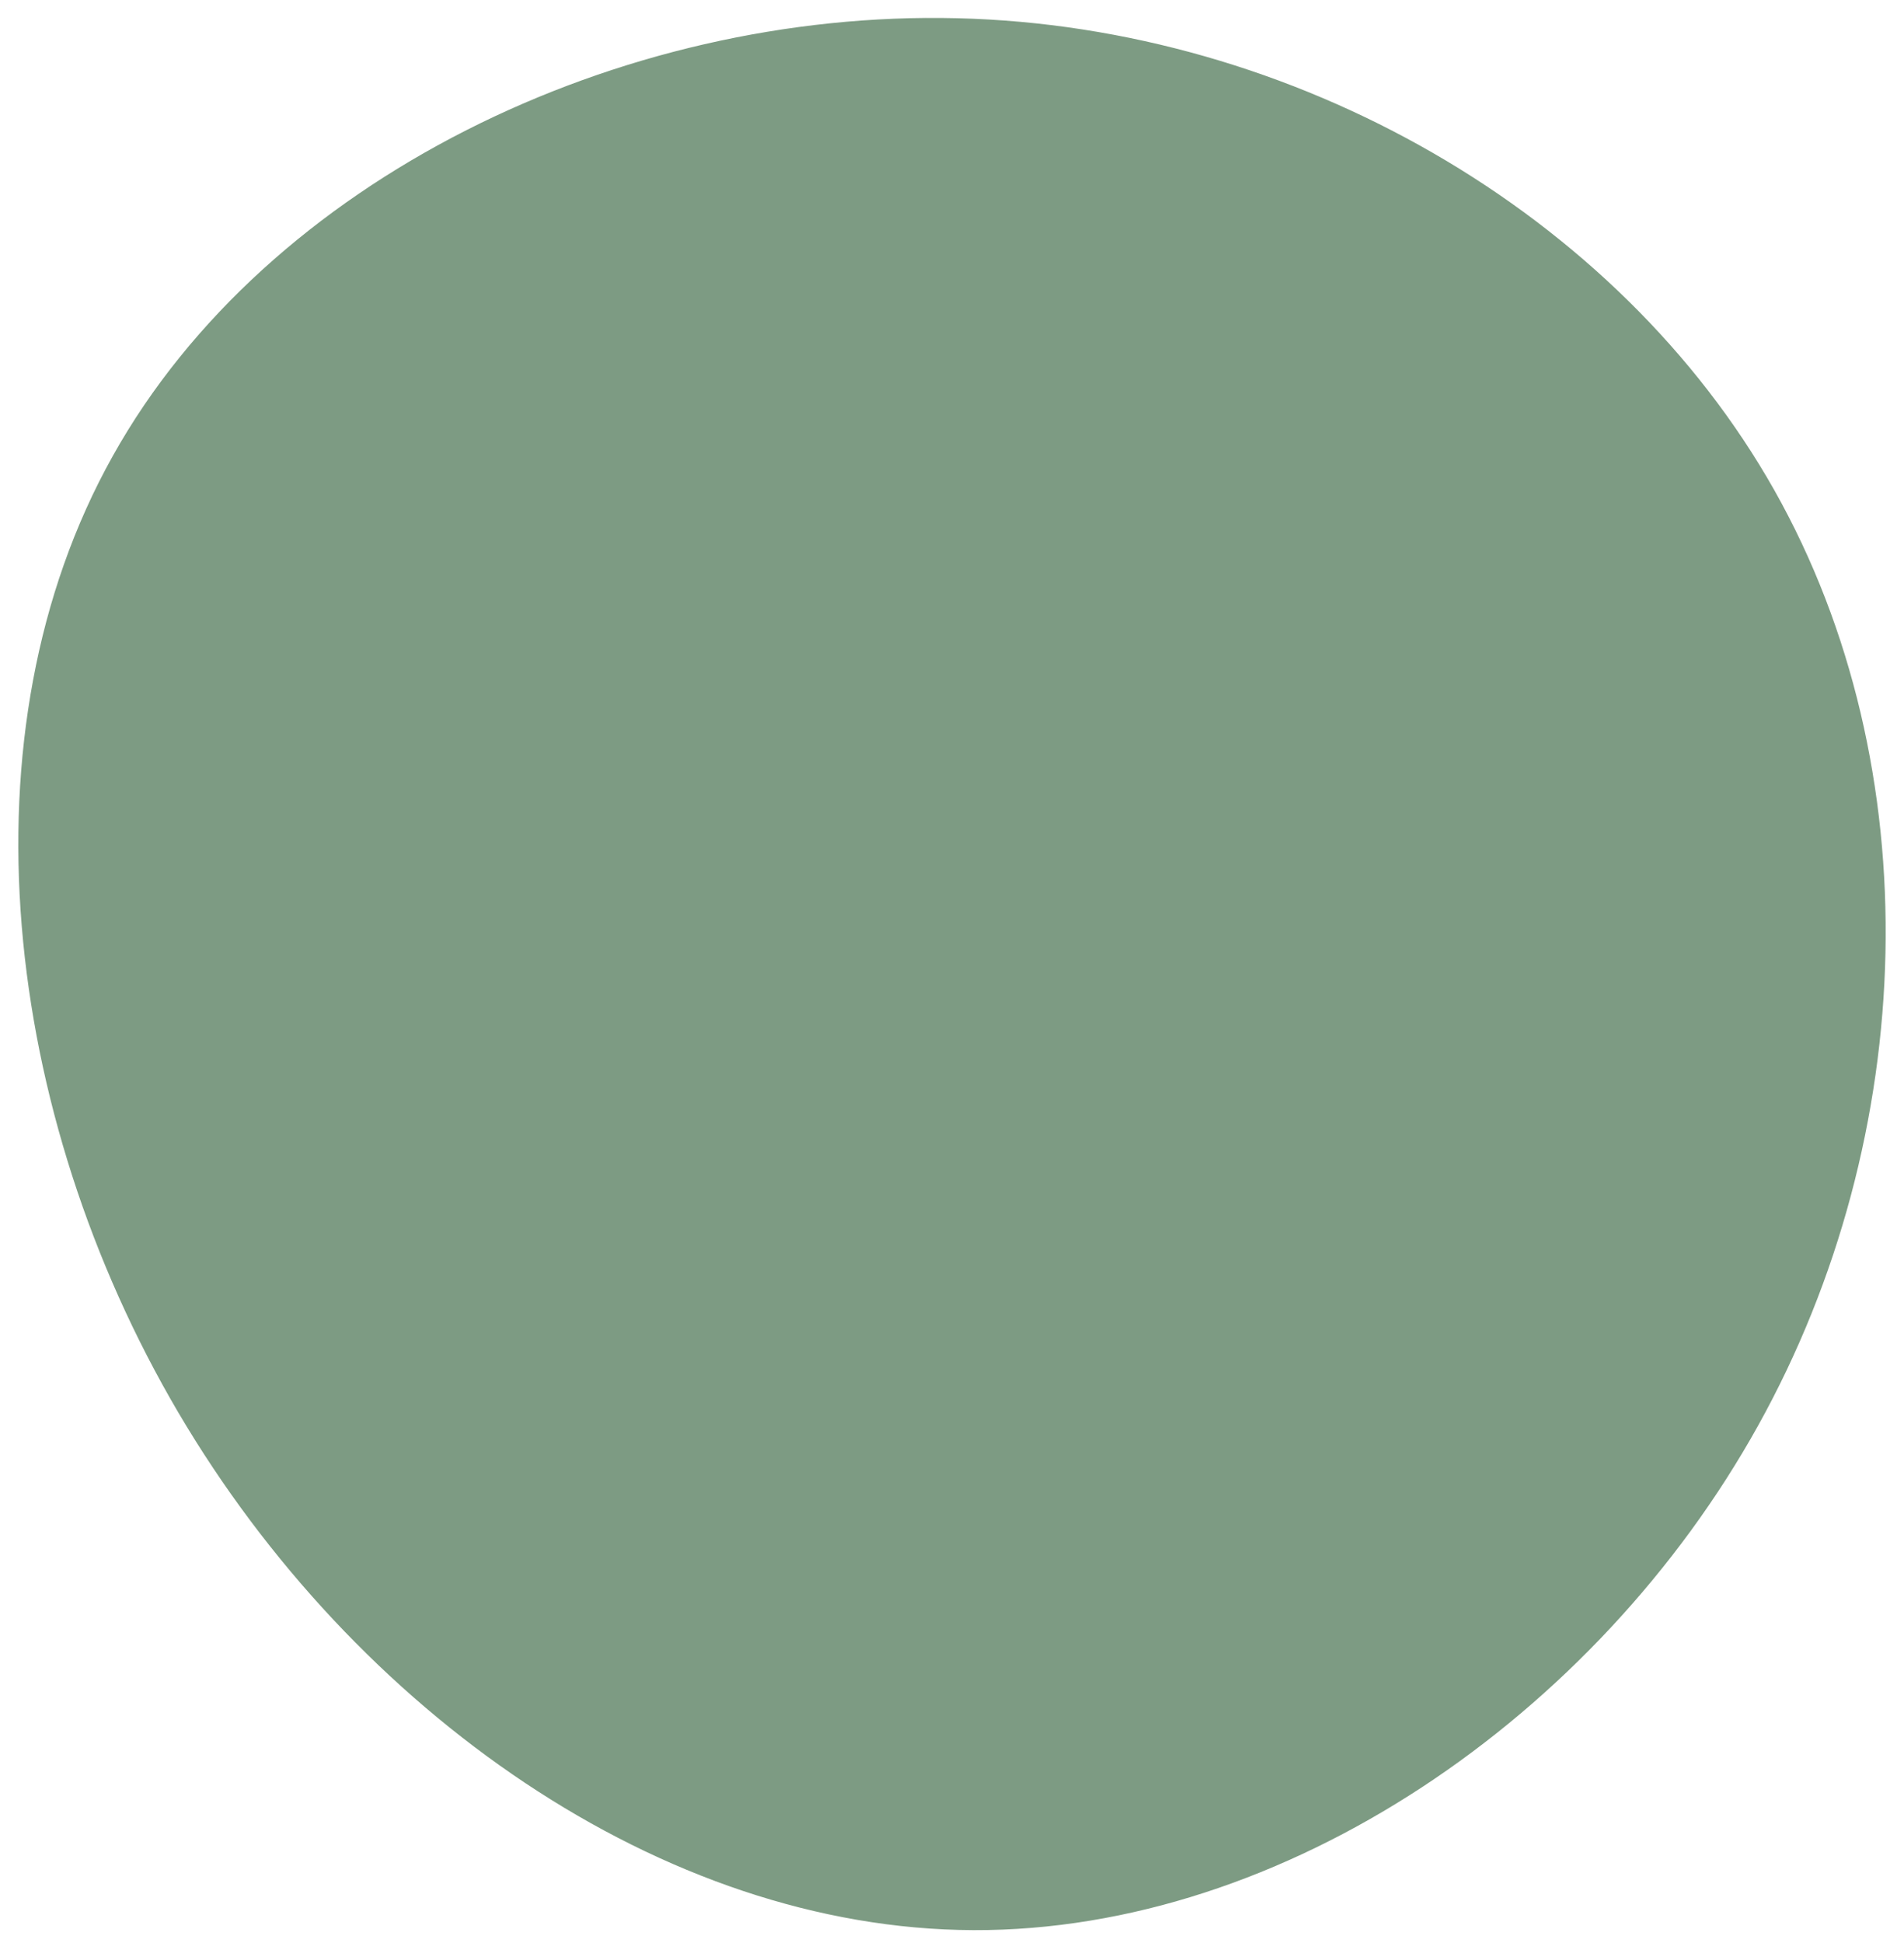 <?xml version="1.0" encoding="UTF-8"?> <!-- Generator: Adobe Illustrator 26.0.1, SVG Export Plug-In . SVG Version: 6.00 Build 0) --> <svg xmlns="http://www.w3.org/2000/svg" xmlns:xlink="http://www.w3.org/1999/xlink" id="visual" x="0px" y="0px" width="706px" height="720px" viewBox="0 0 706 720" style="enable-background:new 0 0 706 720;" xml:space="preserve"> <style type="text/css"> .st0{fill:#7D9B83;stroke:#7D9B83;stroke-width:4;} </style> <g transform="translate(457.175 444.954)"> <path class="st0" d="M199-262.3c57.6,102.1,53.6,237.5-6,344.7c-59.6,107.3-174.8,186.4-289.2,186 c-114.5-0.4-228.1-80.5-293.1-190.8c-64.9-110.3-81.2-251-24.3-352.6c56.8-101.7,186.7-164.3,311.3-161.2 C22.2-433.2,141.4-364.3,199-262.3"></path> </g> </svg> 